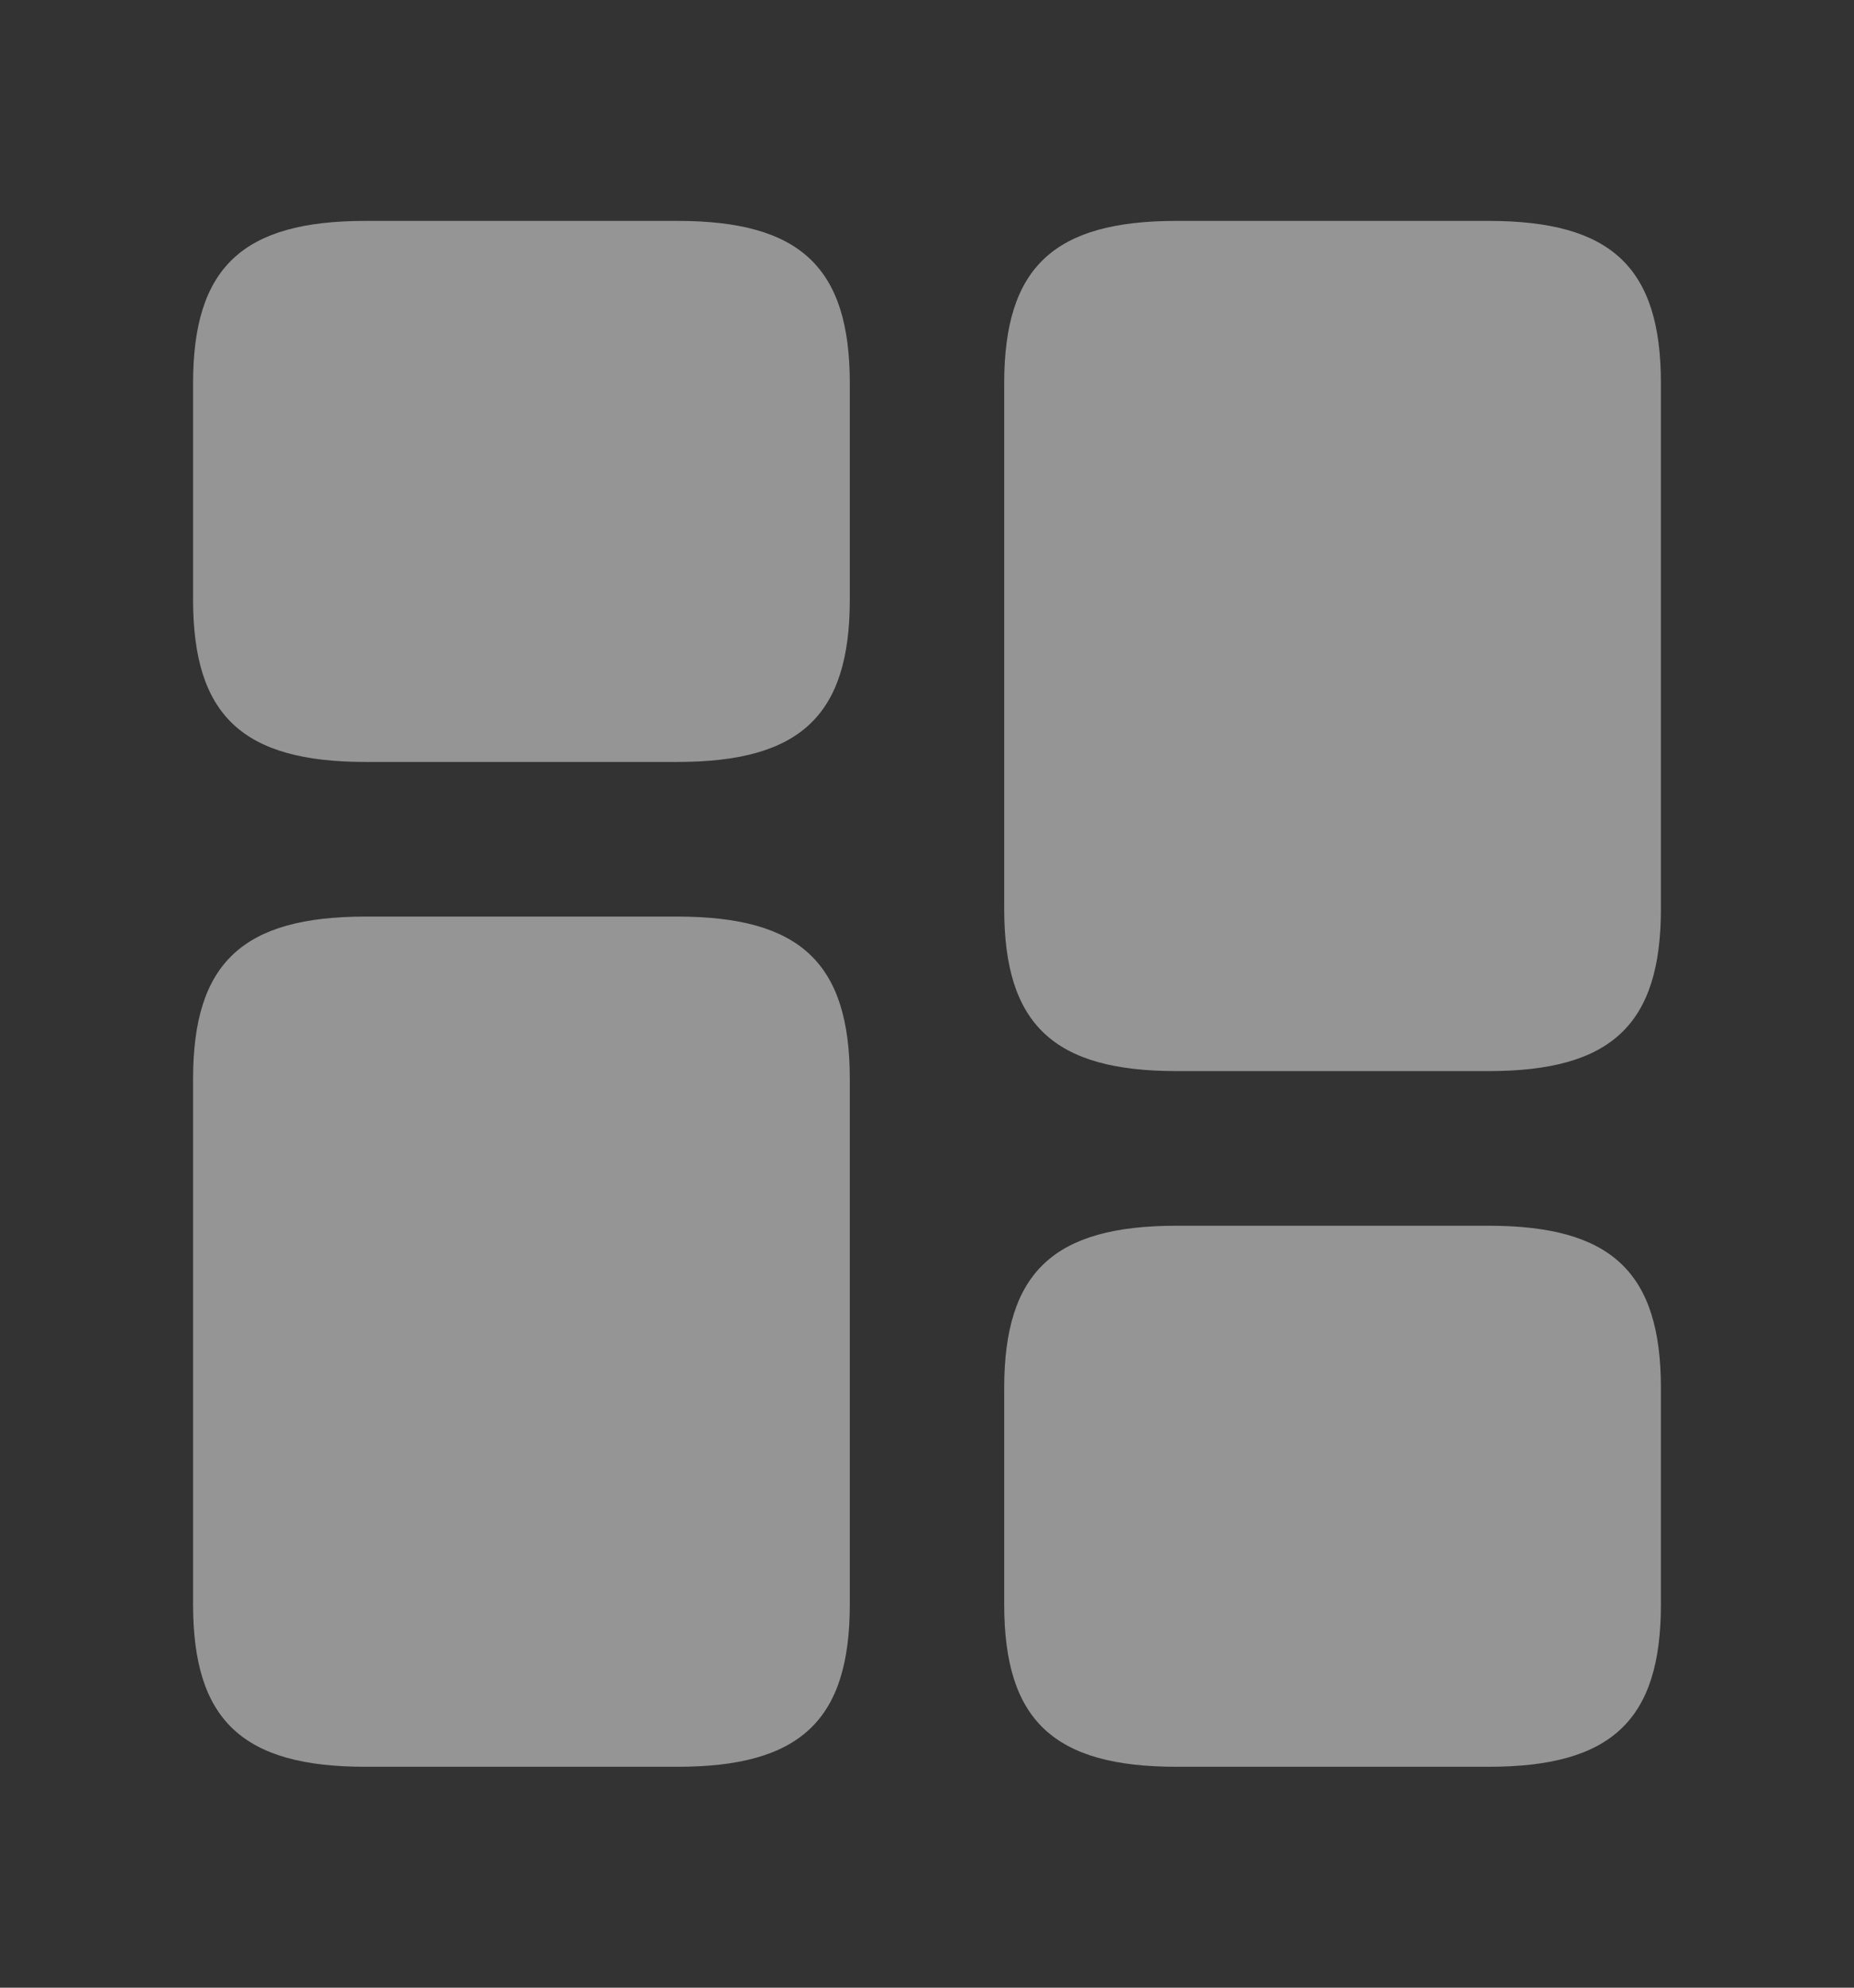 <svg width="14" height="15" viewBox="0 0 14 15" fill="none" xmlns="http://www.w3.org/2000/svg">
<rect x="0" y="0" width="14" height="15" fill="#333333" stroke="none"/>
<path d="M12.542 6.858V2.892C12.542 2.017 12.168 1.667 11.241 1.667H8.884C7.957 1.667 7.583 2.017 7.583 2.892V6.858C7.583 7.733 7.957 8.083 8.884 8.083H11.241C12.168 8.083 12.542 7.733 12.542 6.858Z" fill="white" fill-opacity="0.48"/>
<path d="M6.417 8.142V12.108C6.417 12.983 6.043 13.333 5.116 13.333H2.759C1.832 13.333 1.458 12.983 1.458 12.108V8.142C1.458 7.267 1.832 6.917 2.759 6.917H5.116C6.043 6.917 6.417 7.267 6.417 8.142Z" fill="white" fill-opacity="0.48"/>
<path d="M12.542 12.108V10.475C12.542 9.6 12.168 9.25 11.241 9.25H8.884C7.957 9.25 7.583 9.6 7.583 10.475V12.108C7.583 12.983 7.957 13.333 8.884 13.333H11.241C12.168 13.333 12.542 12.983 12.542 12.108Z" fill="white" fill-opacity="0.48"/>
<path d="M6.417 4.525V2.892C6.417 2.017 6.043 1.667 5.116 1.667H2.759C1.832 1.667 1.458 2.017 1.458 2.892V4.525C1.458 5.4 1.832 5.75 2.759 5.75H5.116C6.043 5.75 6.417 5.4 6.417 4.525Z" fill="white" fill-opacity="0.48"/>
</svg>
